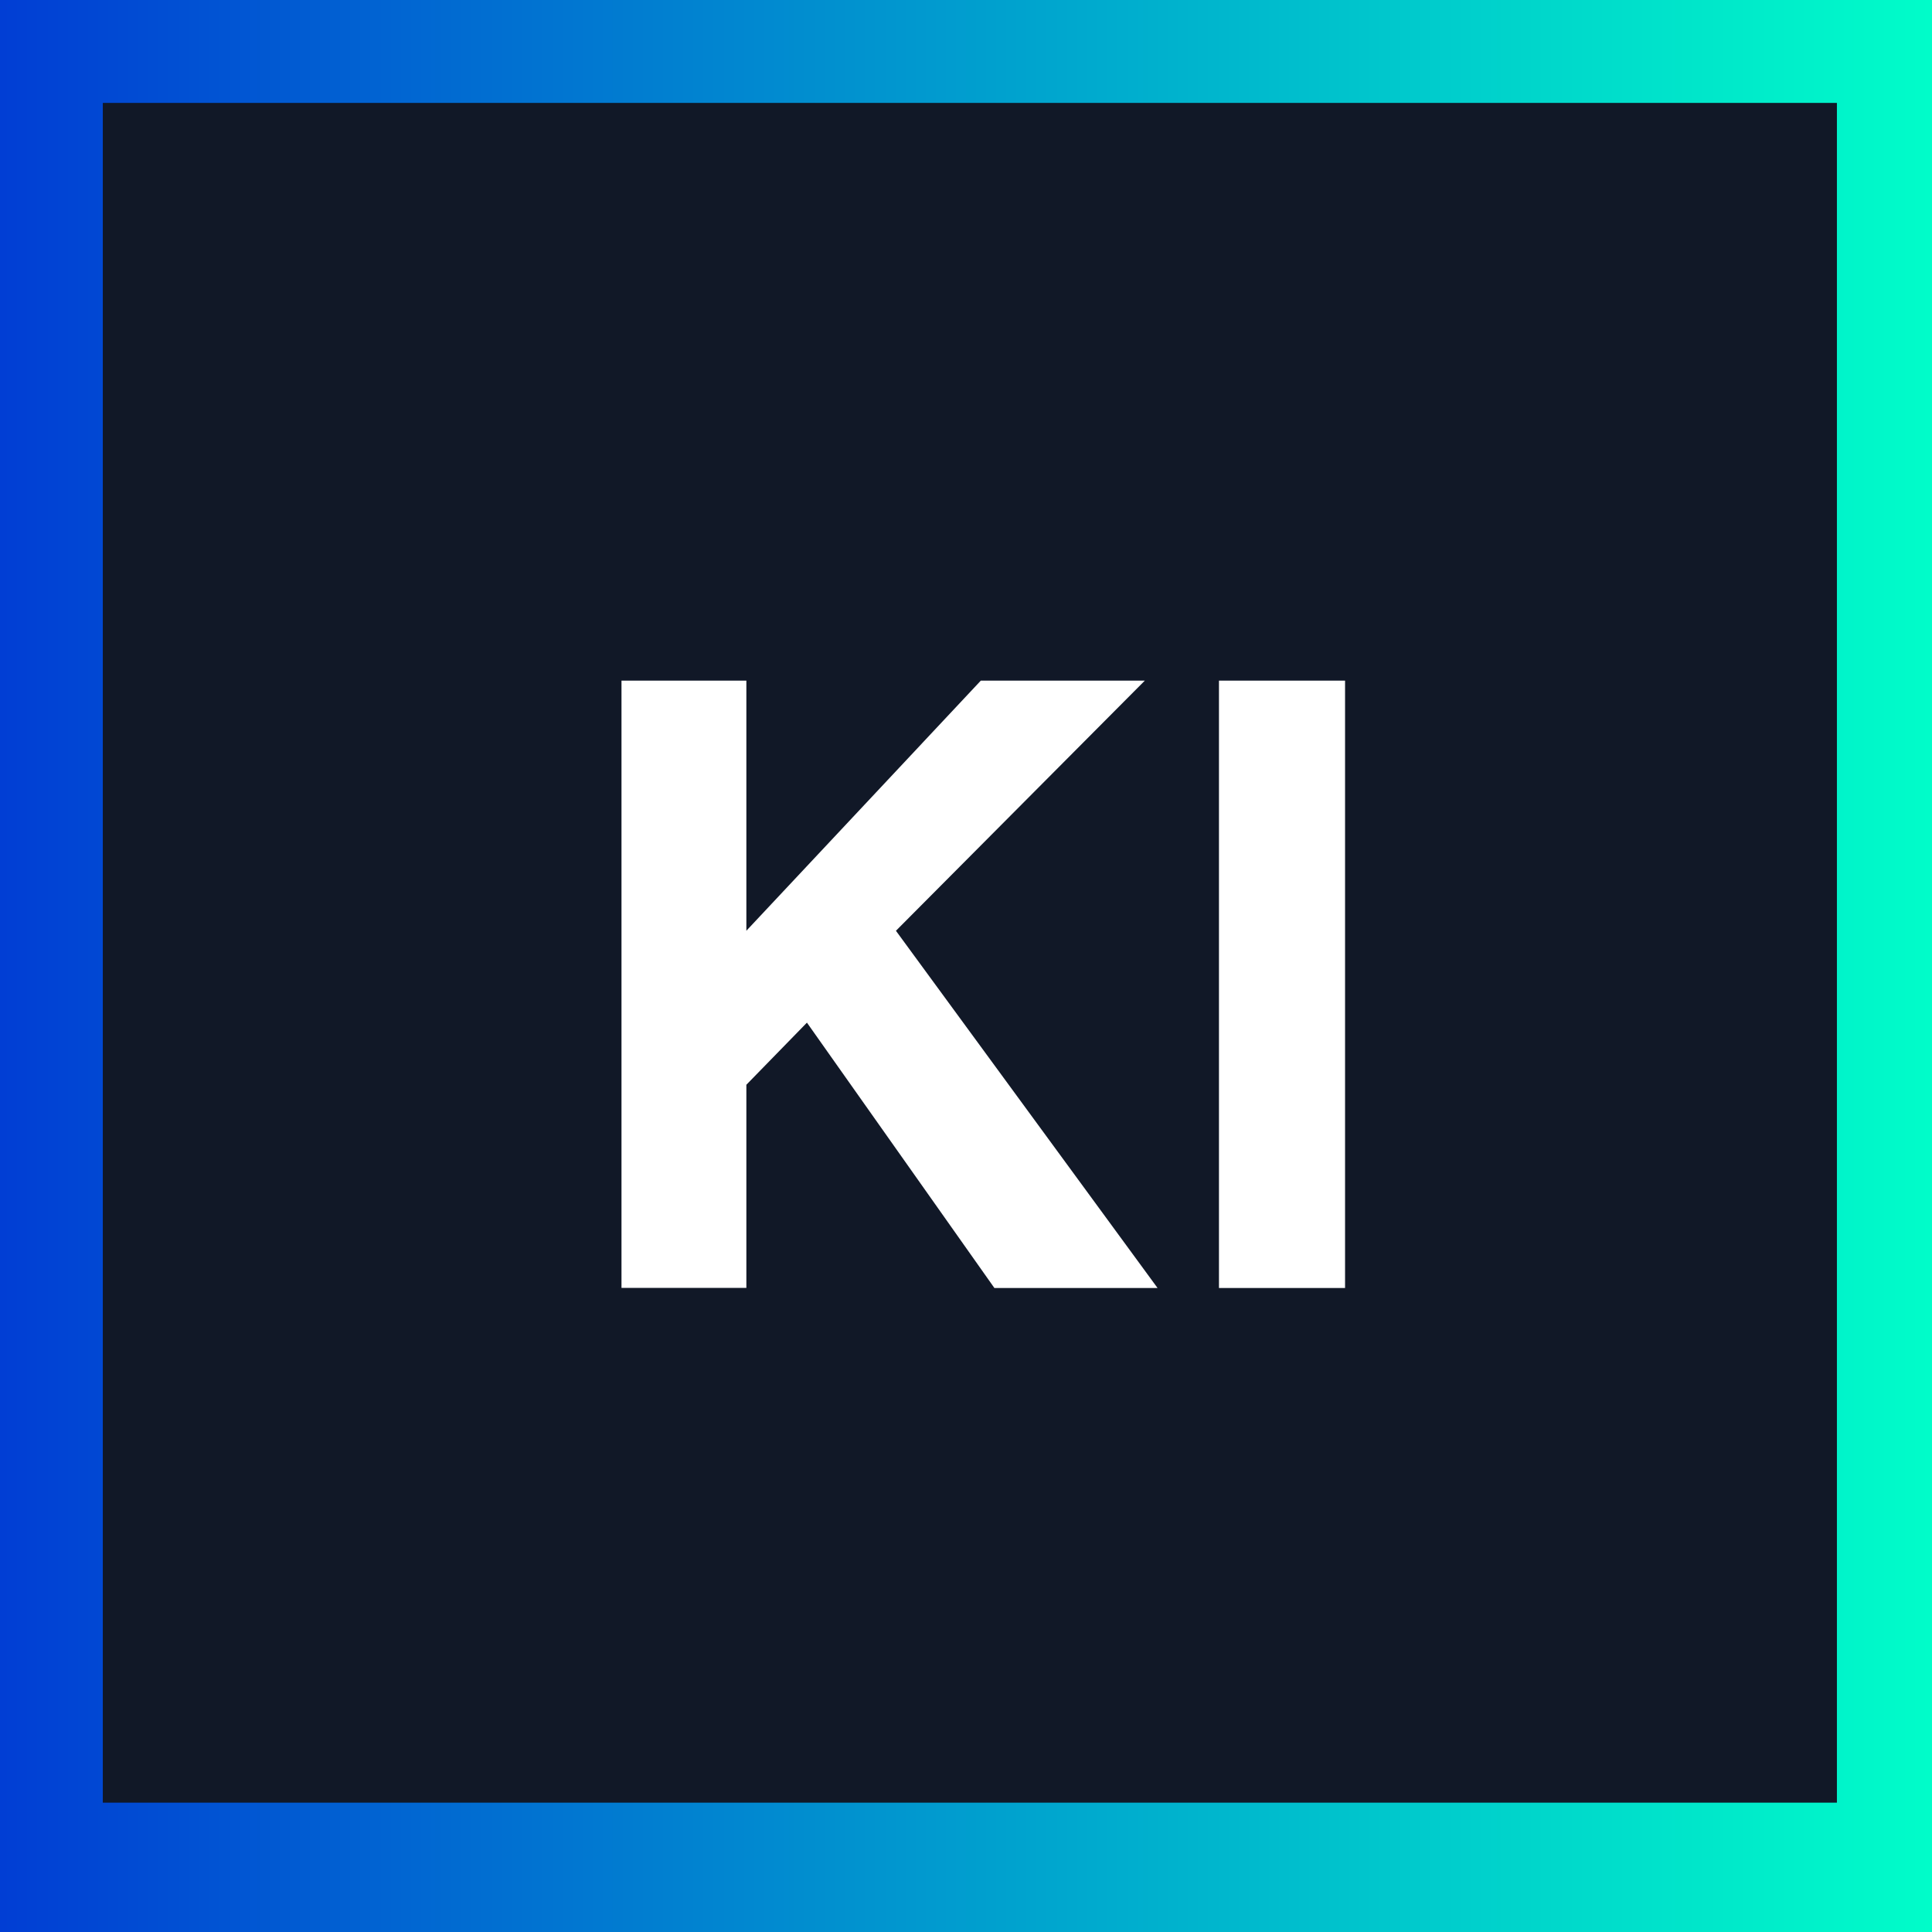 <svg xmlns="http://www.w3.org/2000/svg" xmlns:xlink="http://www.w3.org/1999/xlink" width="60" height="60" viewBox="0 0 60 60">
  <rect x="0" y="0" width="60" height="60" fill="#808080" stroke="none"/>
  <defs>
    <linearGradient id="linear-gradient" x2="1" gradientUnits="objectBoundingBox">
      <stop offset="0" stop-color="#013dd4"/>
      <stop offset="1" stop-color="#00fec9"/>
    </linearGradient>
  </defs>
  <g id="Gruppe_1038" data-name="Gruppe 1038" transform="translate(7062 7125)">
    <g id="Gruppe_351" data-name="Gruppe 351" transform="translate(-7062 -7125)">
      <rect id="Rechteck_275" data-name="Rechteck 275" width="60" height="60" fill="url(#linear-gradient)"/>
      <path id="Pfad_882" data-name="Pfad 882" d="M0,0H53.854V52.787H0Z" transform="translate(3.193 3.196)" fill="#111827"/>
      <path id="Pfad_4676" data-name="Pfad 4676" d="M19.635-8.488H14.568L8.746-16.729,6.865-14.8v6.309H2.987V-27.35H6.865v7.767l7.281-7.767h5.093L11.51-19.582ZM21.542-27.35h3.916V-8.488H21.542Z" transform="translate(16.314 48.488)" fill="#fff"/>
    </g>
  </g>
</svg>

